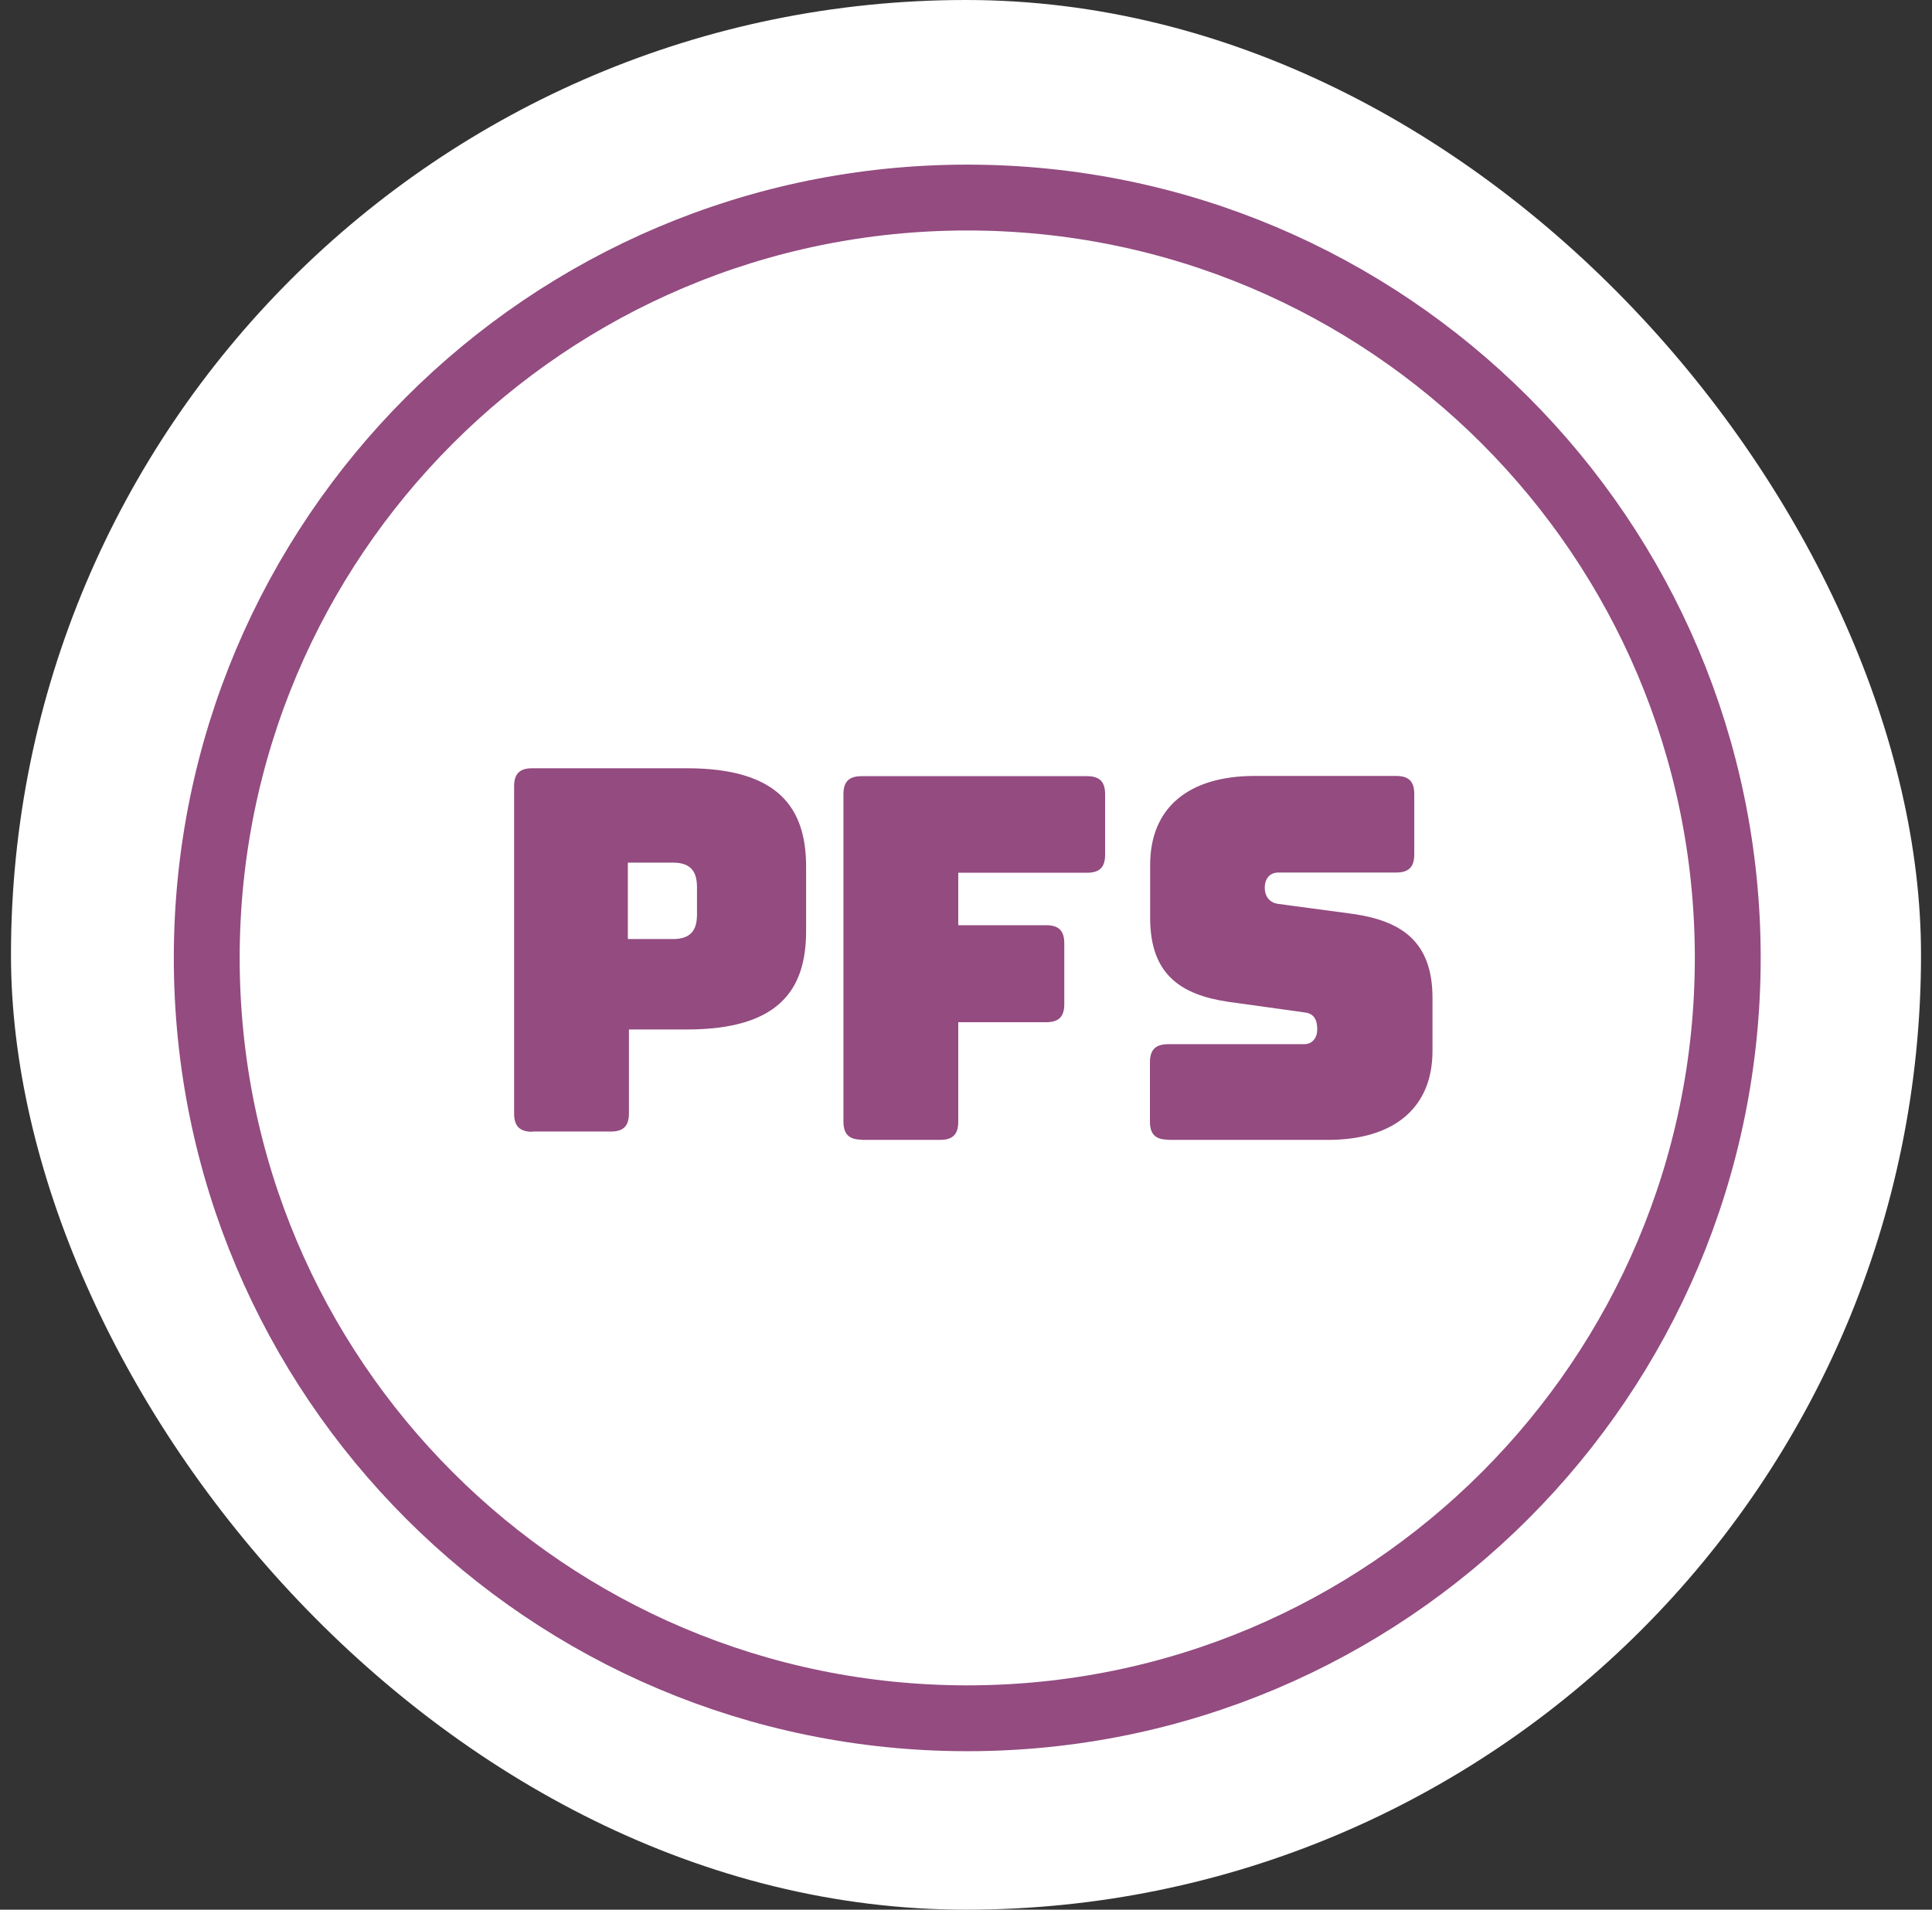 <svg width="88" height="87" viewBox="0 0 88 87" fill="none" xmlns="http://www.w3.org/2000/svg">
<rect x="0" y="0" width="88" height="87" fill="#333333" stroke="none"/>
<rect x="0.5" width="87" height="87" rx="43.5" fill="white"/>
<path d="M44.057 78.28C63.188 78.28 78.697 62.771 78.697 43.64C78.697 24.509 63.188 9 44.057 9C24.926 9 9.417 24.509 9.417 43.64C9.417 62.771 24.926 78.28 44.057 78.28Z" stroke="#934B80" stroke-width="3" stroke-linejoin="round"/>
<path d="M39.247 51.92C38.677 51.92 38.417 51.67 38.417 51.09V36.19C38.417 35.61 38.667 35.36 39.247 35.36H49.507C50.087 35.36 50.337 35.61 50.337 36.19V38.93C50.337 39.51 50.087 39.76 49.507 39.76H43.647V42.15H47.647C48.227 42.15 48.477 42.4 48.477 42.98V45.74C48.477 46.32 48.227 46.57 47.647 46.57H43.647V51.1C43.647 51.68 43.397 51.93 42.817 51.93H39.257L39.247 51.92Z" fill="#934B80"/>
<path d="M24.247 51.56C23.677 51.56 23.417 51.31 23.417 50.73V35.83C23.417 35.25 23.667 35 24.247 35H31.287C35.467 35 36.717 36.82 36.717 39.48V42.42C36.717 45.09 35.477 46.9 31.287 46.9H28.647V50.72C28.647 51.3 28.397 51.55 27.817 51.55H24.257L24.247 51.56ZM28.597 42.78H30.667C31.567 42.78 31.747 42.25 31.747 41.65V40.43C31.747 39.83 31.567 39.3 30.667 39.3H28.597V42.77V42.78Z" fill="#934B80"/>
<path d="M53.208 51.92C52.628 51.92 52.378 51.67 52.378 51.09V48.4C52.378 47.83 52.628 47.57 53.208 47.57H59.398C59.788 47.57 59.998 47.27 59.998 46.9C59.998 46.37 59.788 46.16 59.398 46.12L55.948 45.64C53.788 45.32 52.388 44.4 52.388 41.82V39.4C52.388 36.78 54.158 35.35 57.148 35.35H63.588C64.168 35.35 64.418 35.6 64.418 36.18V38.92C64.418 39.5 64.168 39.75 63.588 39.75H58.228C57.838 39.75 57.608 40.03 57.608 40.44C57.608 40.85 57.838 41.13 58.228 41.18L61.658 41.64C63.818 41.96 65.248 42.88 65.248 45.46V47.88C65.248 50.5 63.458 51.93 60.488 51.93H53.218L53.208 51.92Z" fill="#934B80"/>
</svg>
